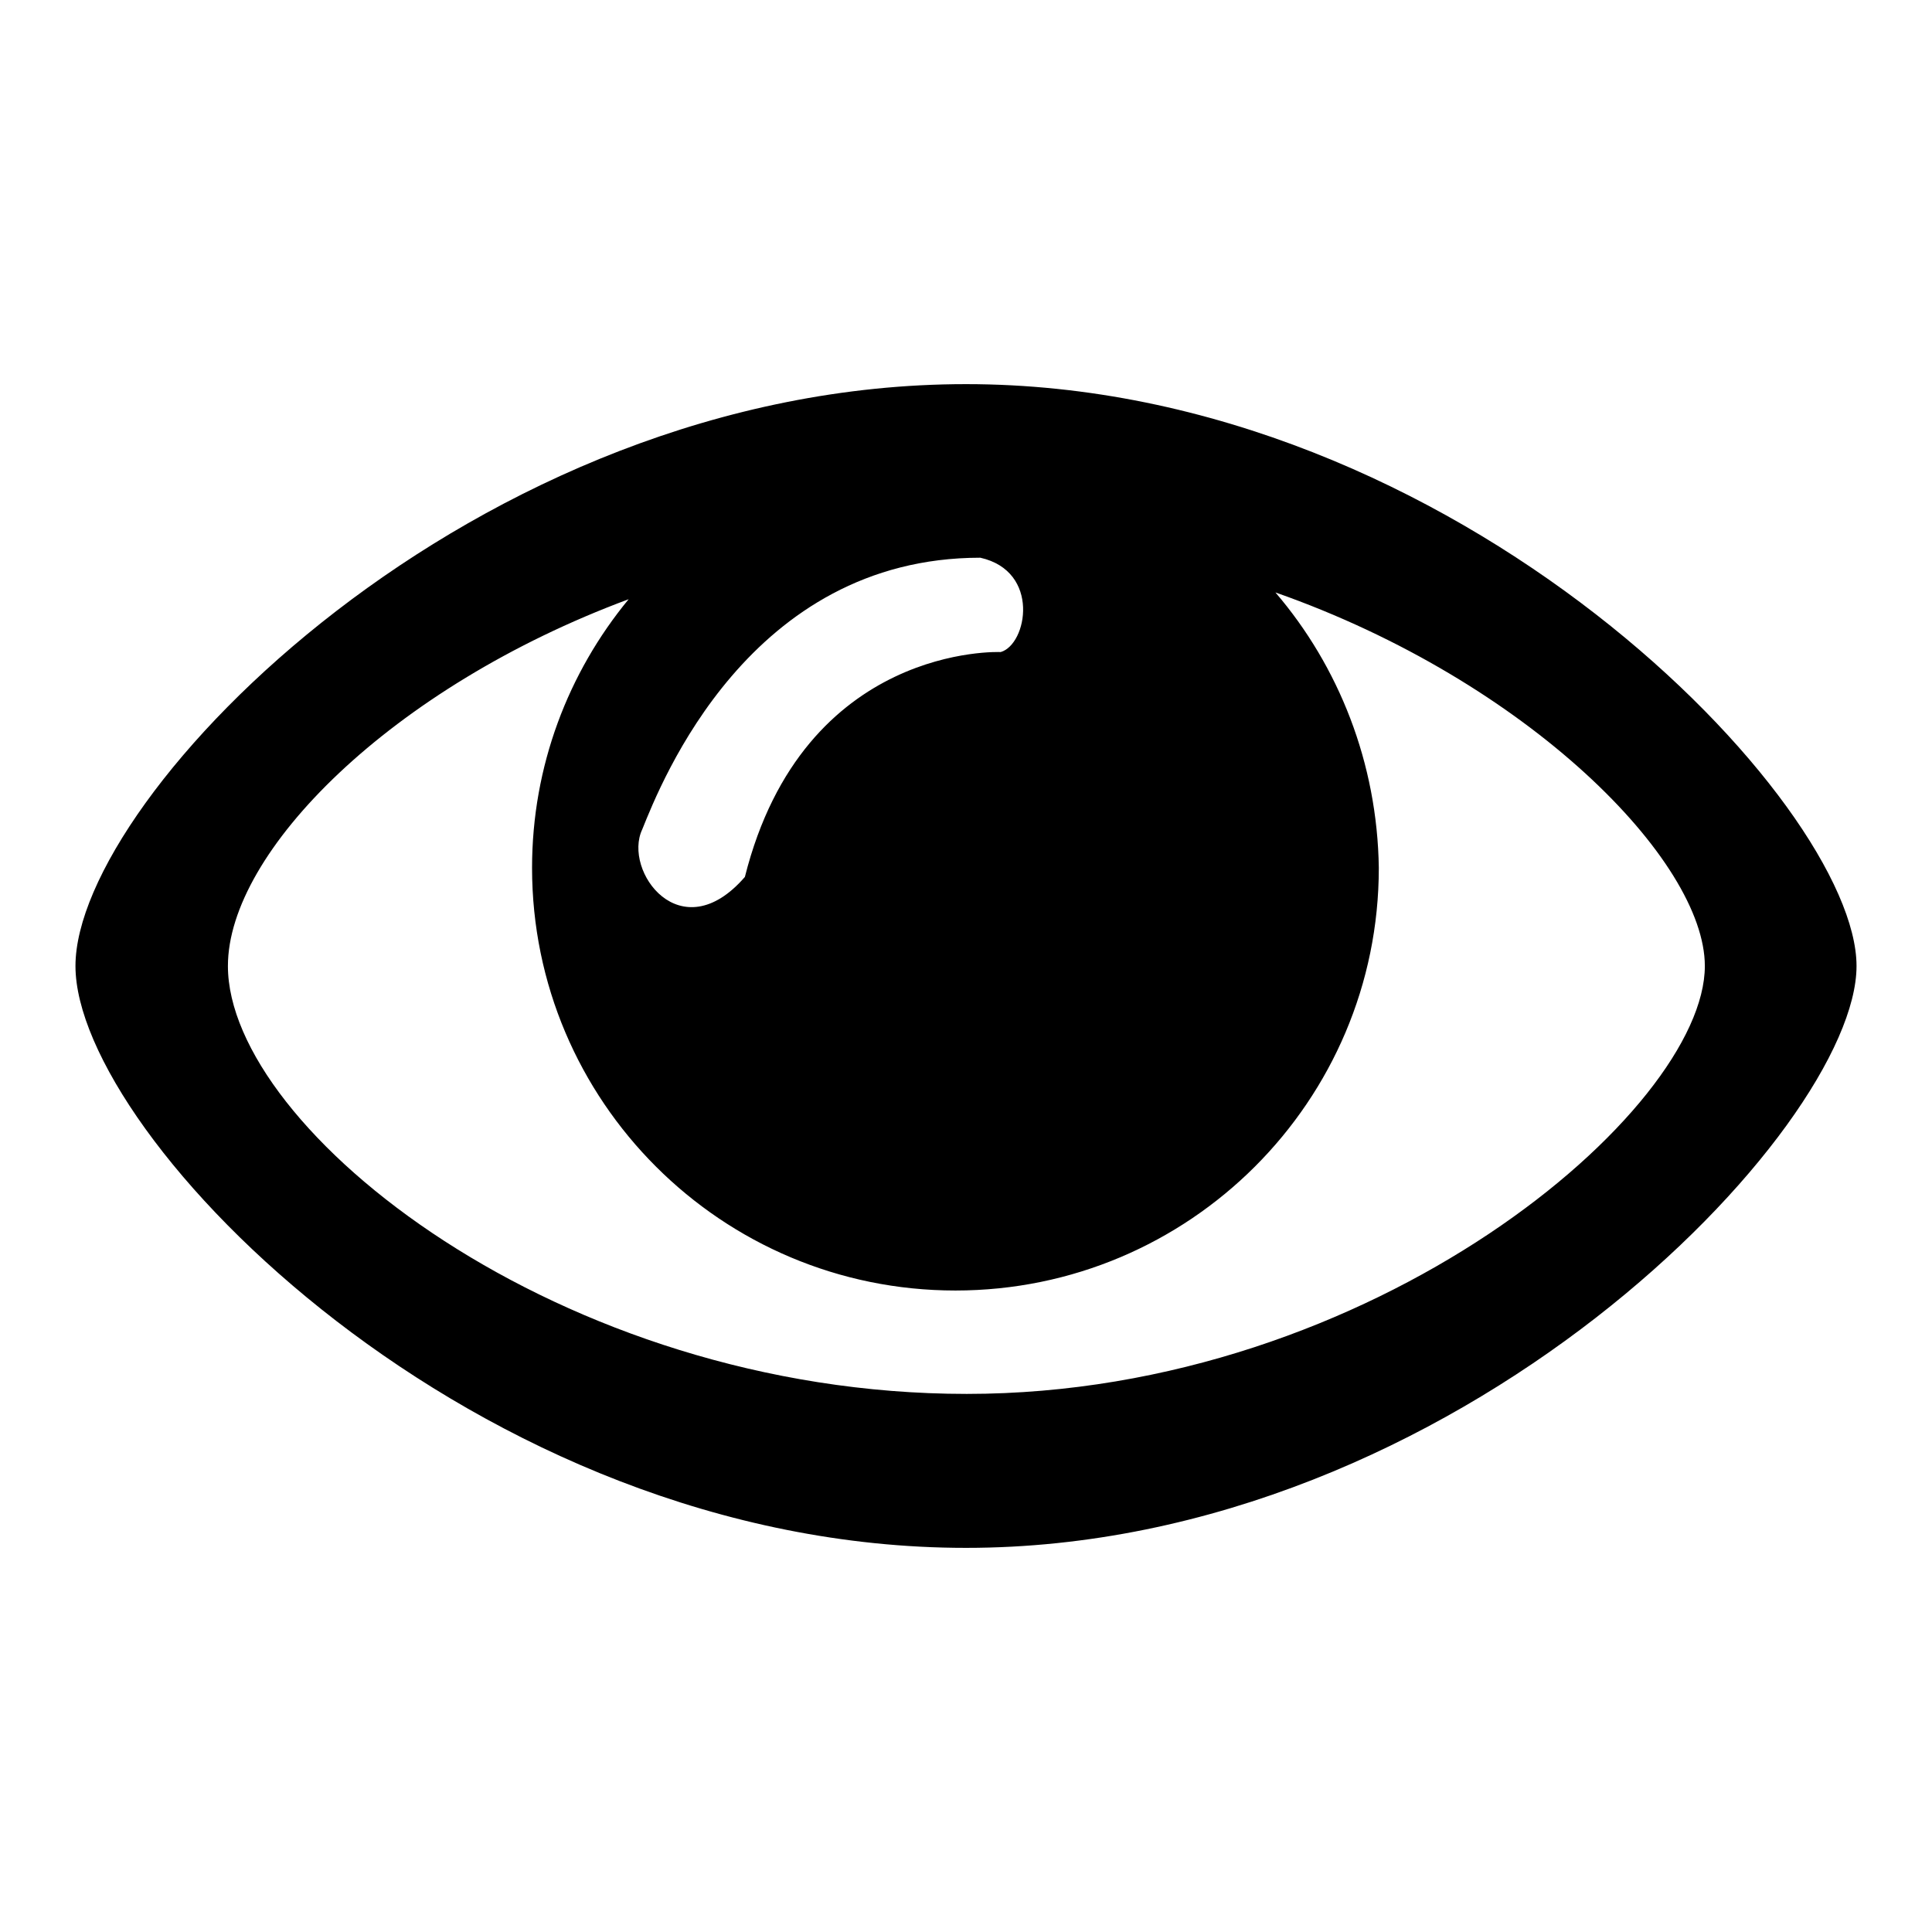 <?xml version="1.0" encoding="utf-8"?>
<!-- Svg Vector Icons : http://www.onlinewebfonts.com/icon -->
<!DOCTYPE svg PUBLIC "-//W3C//DTD SVG 1.1//EN" "http://www.w3.org/Graphics/SVG/1.1/DTD/svg11.dtd">
<svg version="1.1" xmlns="http://www.w3.org/2000/svg" xmlns:xlink="http://www.w3.org/1999/xlink" x="0px" y="0px" viewBox="0 0 256 256" enable-background="new 0 0 256 256" xml:space="preserve">
<g><g><path fill="#000000" d="M128,205.1c65.2,0,118-55.6,118-77.1s-52.8-77.1-118-77.1c-65.2,0-118,54.5-118,77.1S62.8,205.1,128,205.1z M169,78.5c33.6,11.8,56.9,35.6,56.9,49.5c0,19.1-43.8,56.7-97.8,56.7c-54,0-97.9-35.1-97.9-56.7c0-15.1,21.6-36.9,53.1-48.6c-8,9.7-12.8,22.1-12.8,35.6c0,30.9,25.1,56,56.1,56c31,0,56.1-25.1,56.1-56C182.5,101.1,177.4,88.3,169,78.5L169,78.5z M132.6,86.4c0,0-26.1-1.2-33.9,29.8c-8.5,9.8-16.2-0.8-13.6-6.3c2.5-6.2,14.2-36,44.8-36C137.9,75.7,136.1,85.4,132.6,86.4z"/></g></g>
</svg>